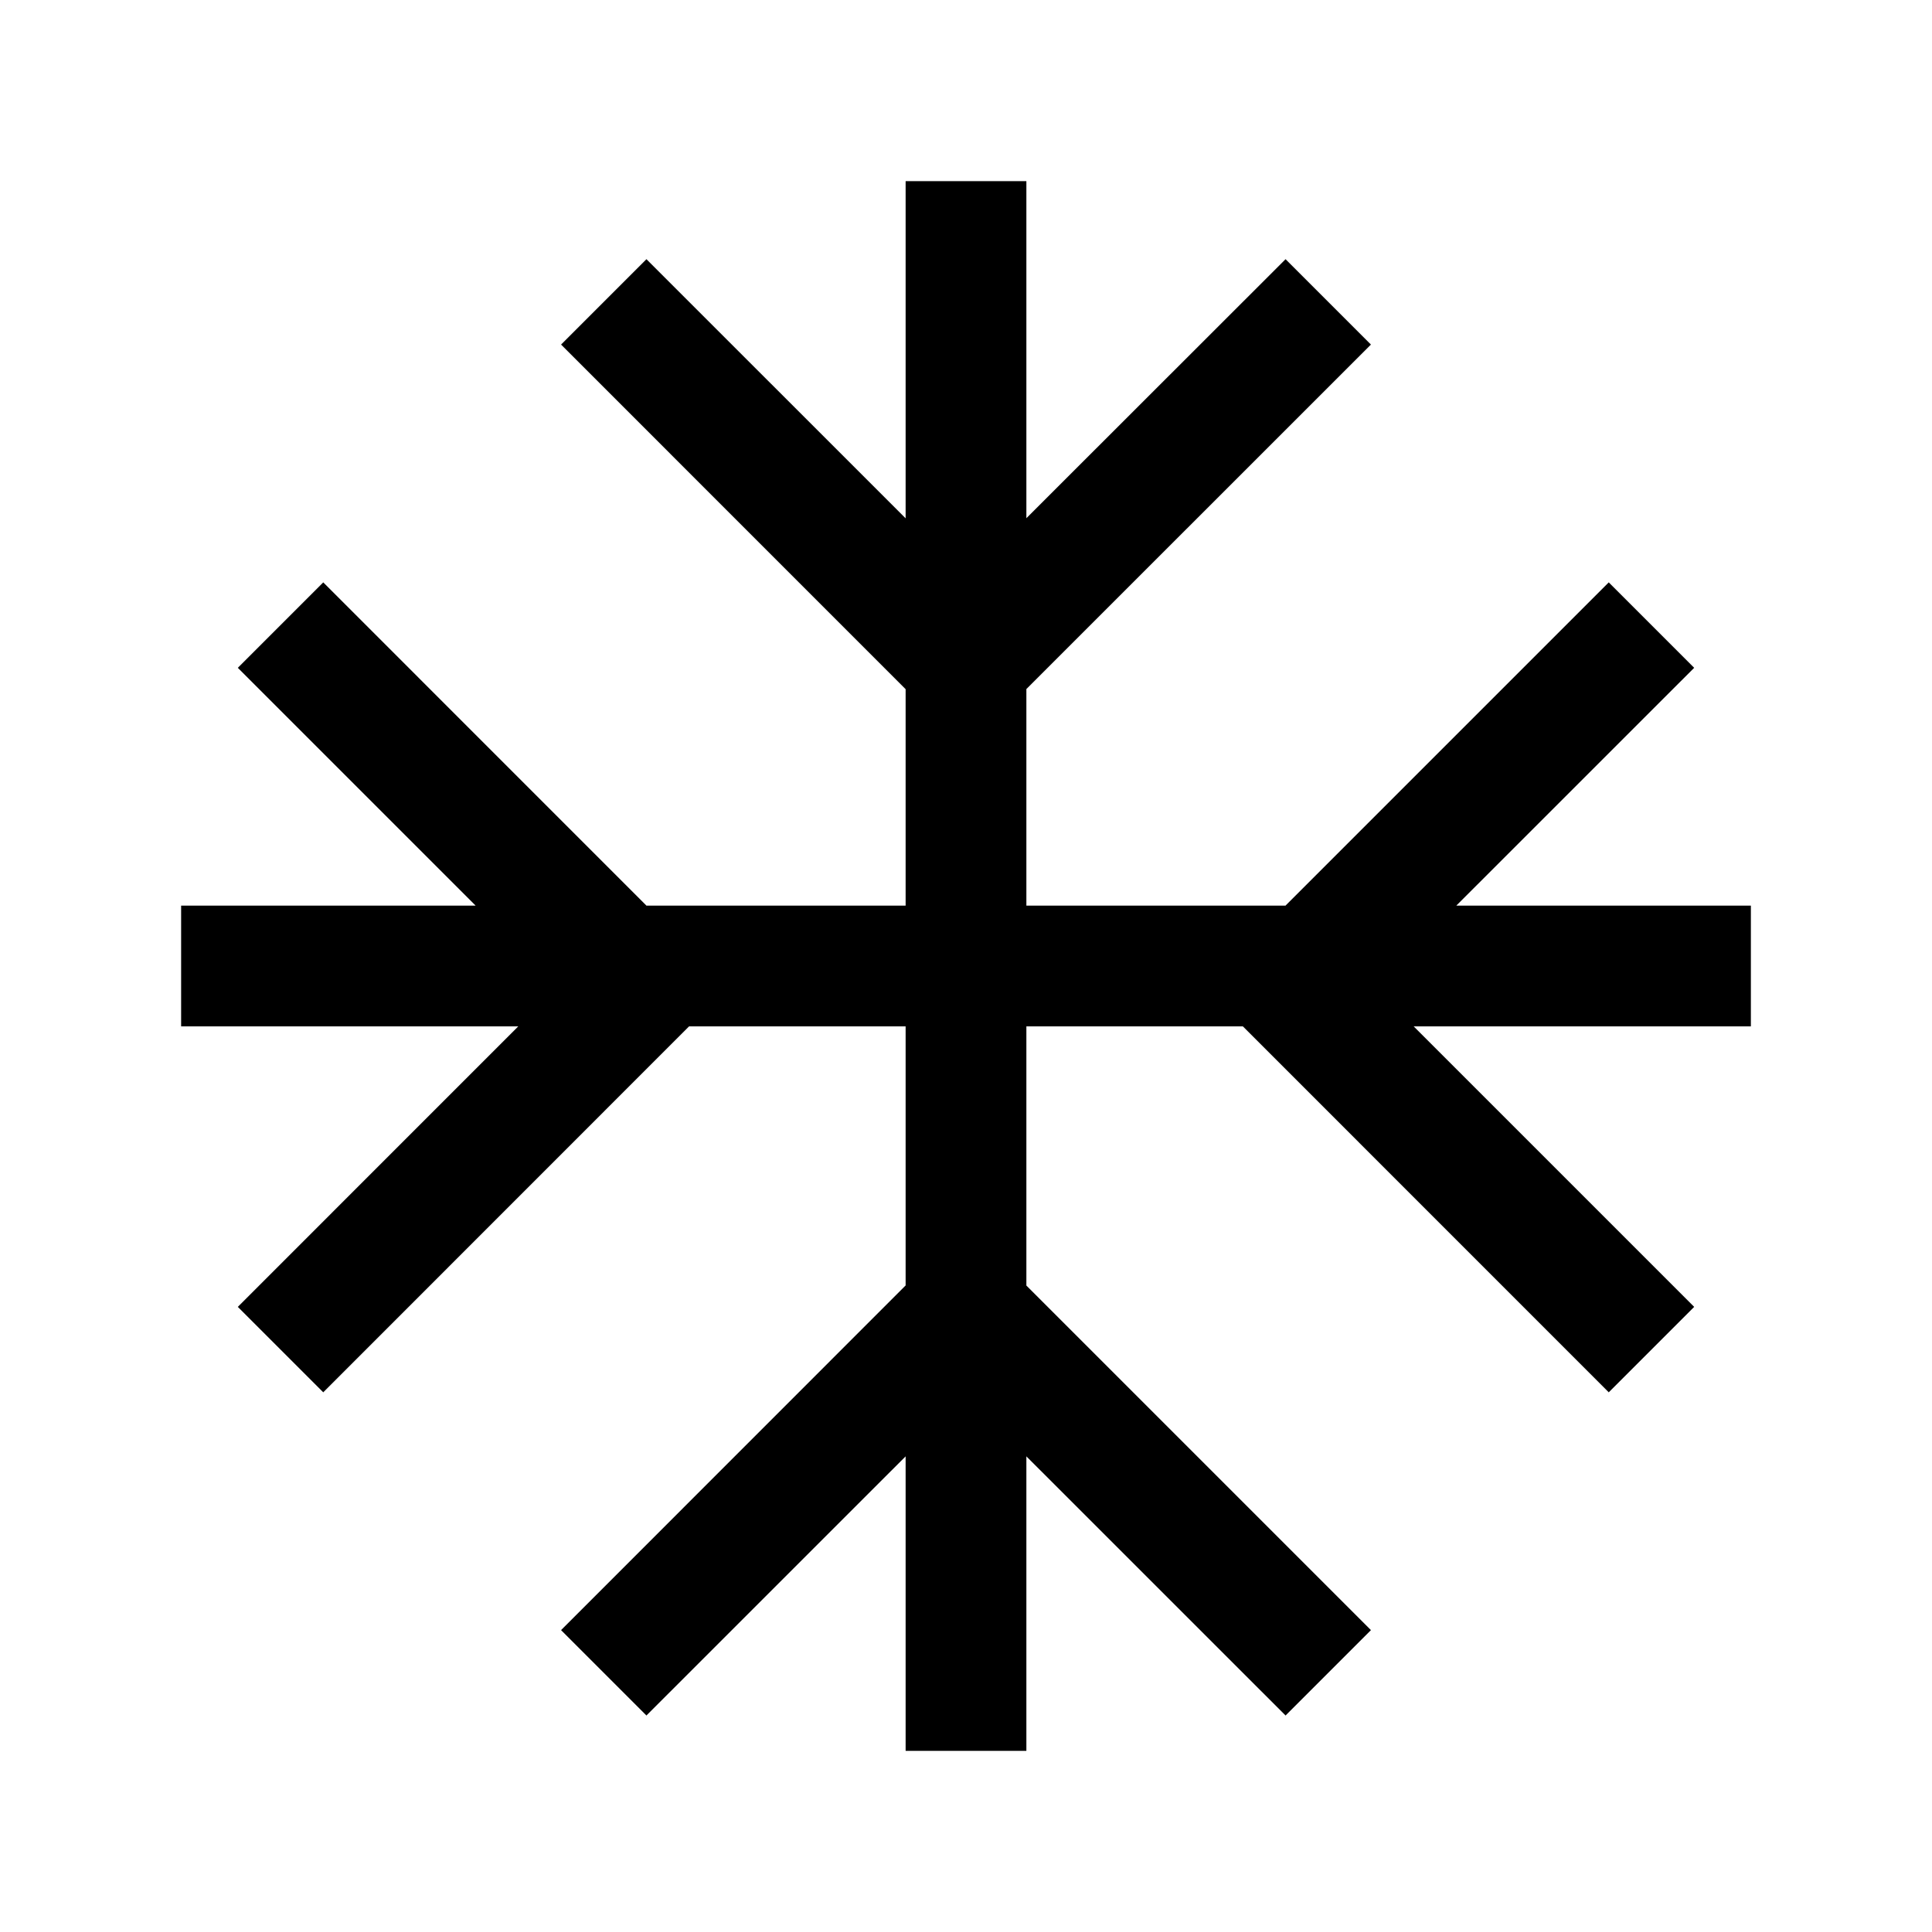 <svg width="32" height="32" viewBox="0 0 32 32" fill="none" xmlns="http://www.w3.org/2000/svg">
<g id="icons / clim">
<path id="Path" d="M17 3V8.583L21.293 4.293L22.707 5.707L17 11.413V15H21.292L26.646 9.646L28.061 11.061L24.121 15H29V17H23.415L28.061 21.646L26.646 23.061L20.586 17H17V21.293L22.707 27L21.293 28.414L17 24.122V29H15V24.122L10.707 28.414L9.293 27L15 21.291V17H11.413L5.354 23.061L3.939 21.646L8.584 17H3V15H7.878L3.939 11.061L5.354 9.646L10.707 15H15V11.415L9.293 5.707L10.707 4.293L15 8.585V3H17Z" fill="black"/>
</g>
</svg>
